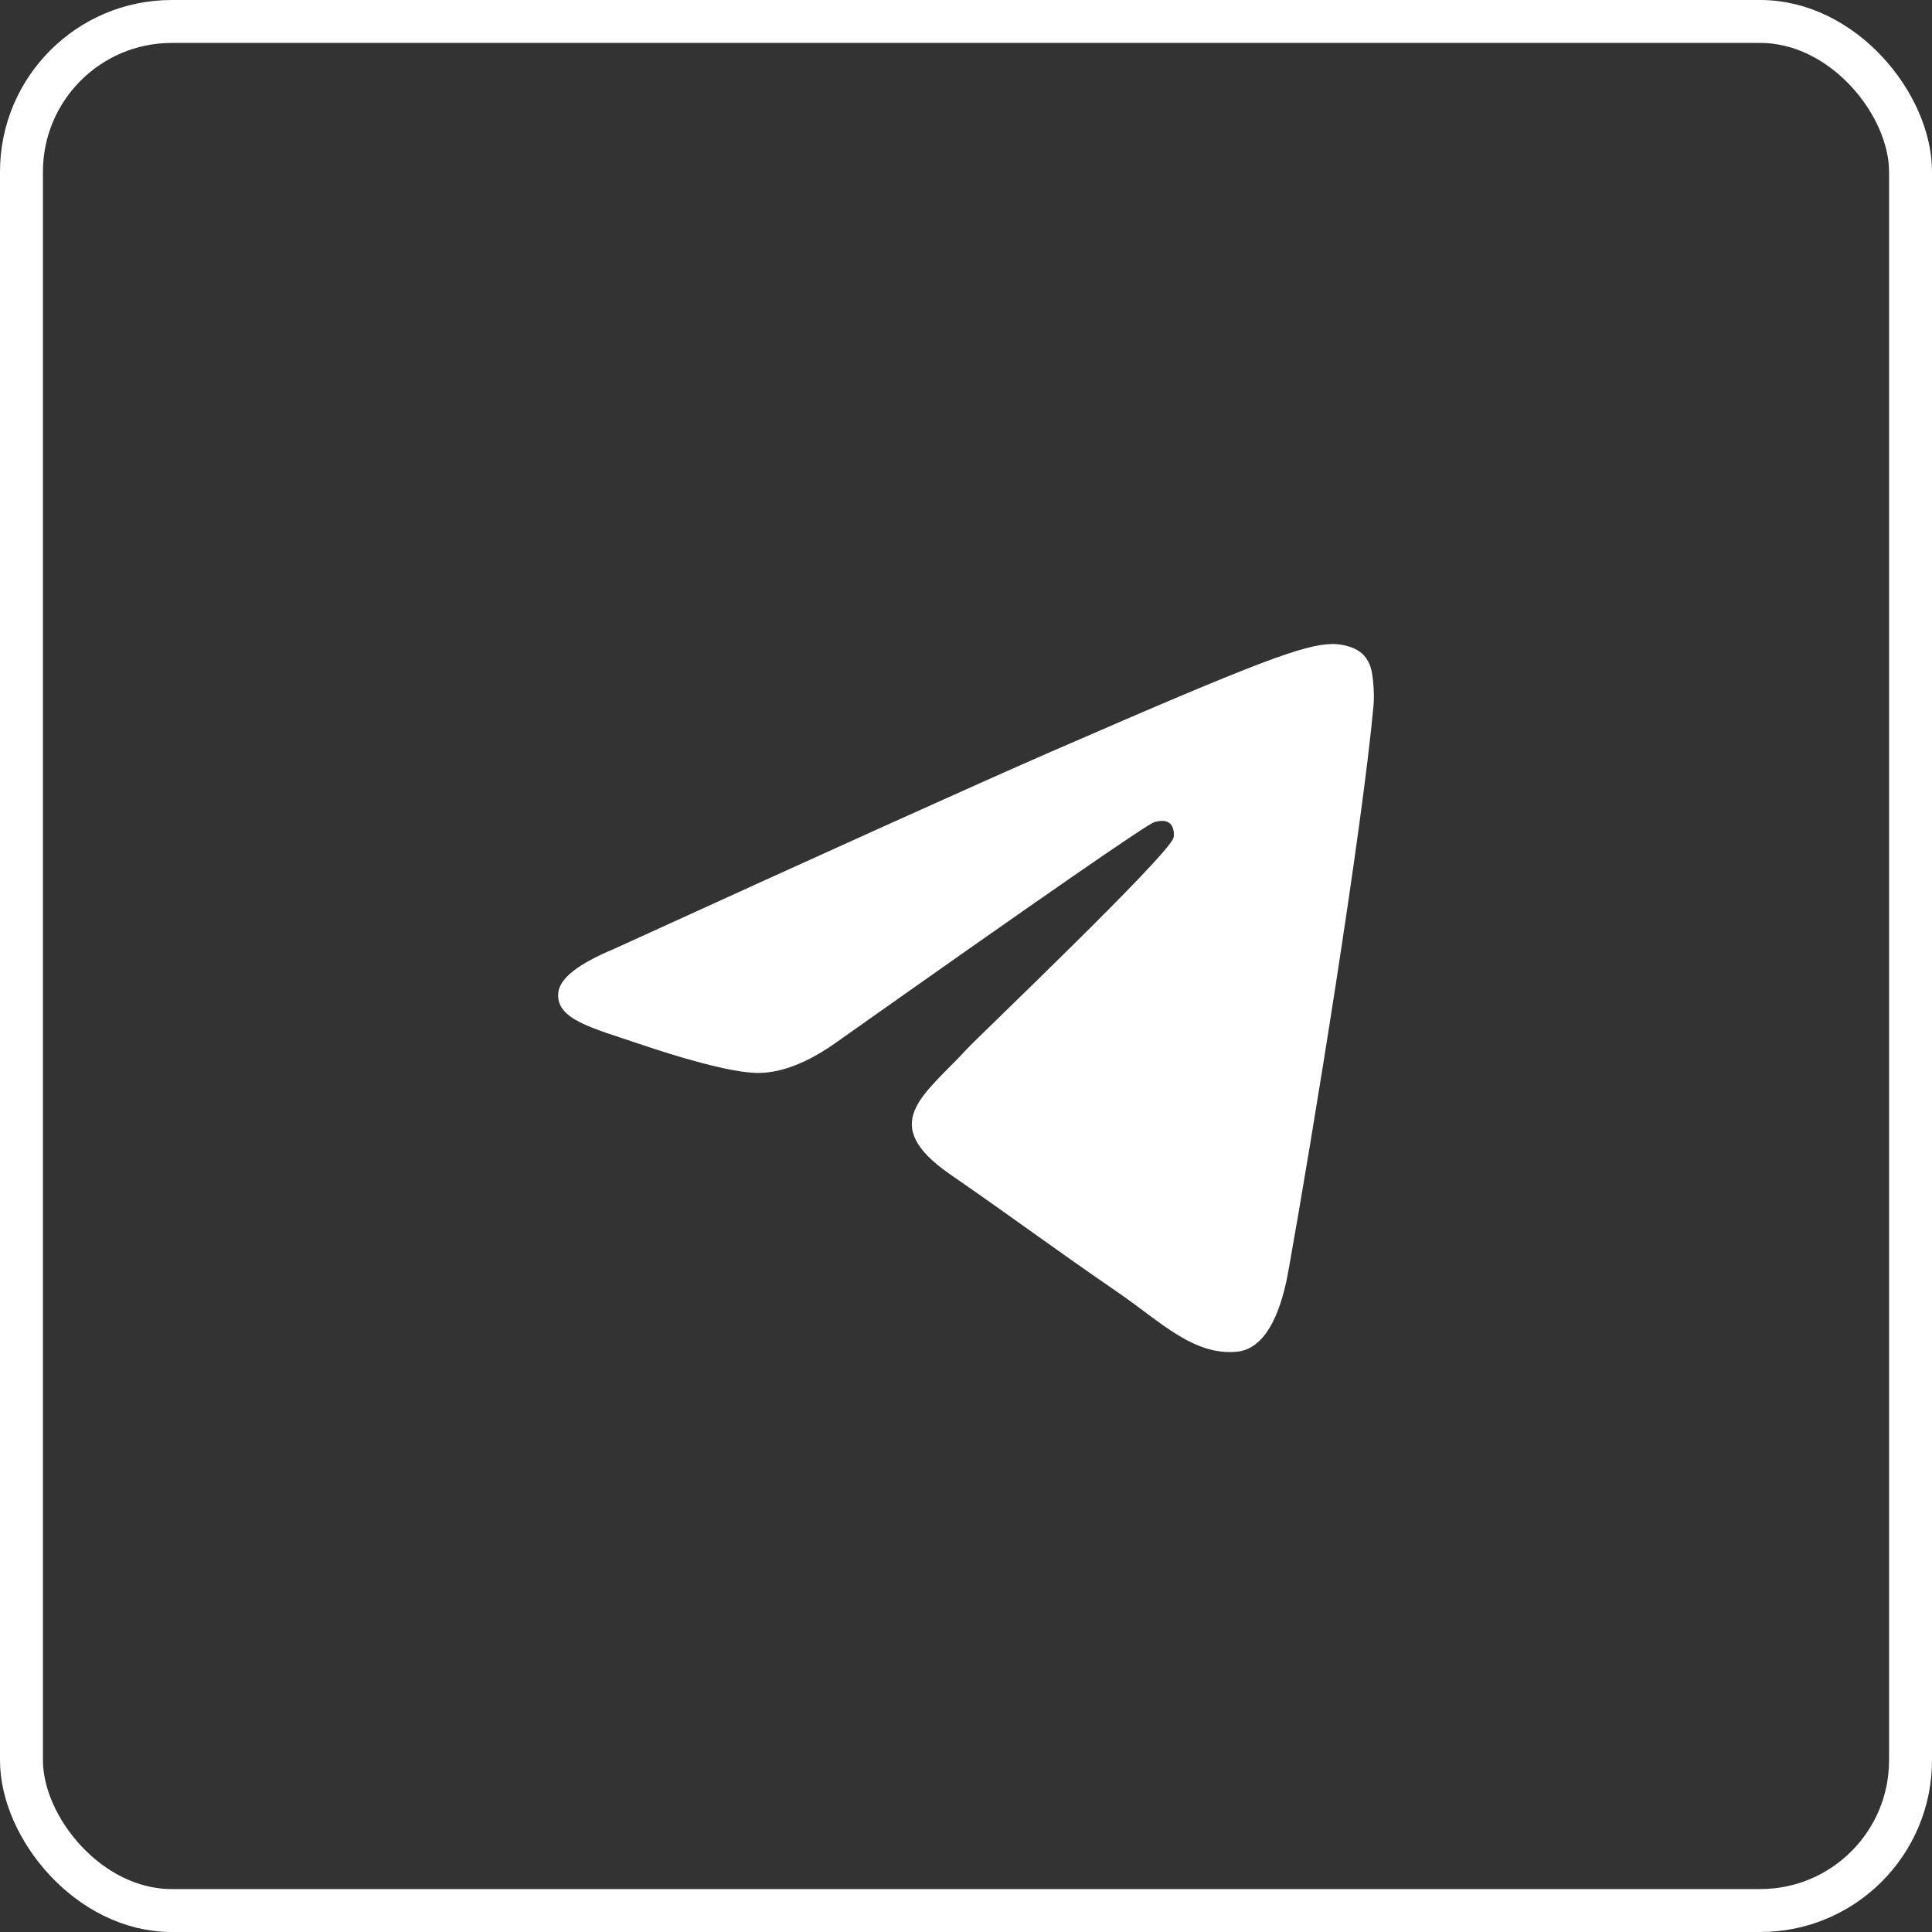 <?xml version="1.0" encoding="UTF-8"?> <svg xmlns="http://www.w3.org/2000/svg" width="45" height="45" viewBox="0 0 45 45" fill="none"><rect x="0" y="0" width="45" height="45" fill="#333333" stroke="none"/> <rect x="0.5" y="0.5" width="44" height="44" rx="3.5" stroke="white"></rect> <path d="M14.306 22.1C19.406 19.772 22.807 18.238 24.509 17.497C29.368 15.38 30.377 15.012 31.035 15C31.18 14.998 31.504 15.035 31.713 15.213C31.89 15.364 31.939 15.567 31.962 15.71C31.986 15.852 32.015 16.177 31.992 16.431C31.728 19.328 30.589 26.36 30.009 29.605C29.764 30.978 29.281 31.439 28.814 31.484C27.798 31.582 27.026 30.78 26.042 30.105C24.502 29.048 23.633 28.39 22.138 27.358C20.41 26.166 21.53 25.511 22.515 24.44C22.772 24.159 27.249 19.895 27.335 19.508C27.346 19.459 27.356 19.279 27.254 19.184C27.152 19.089 27.001 19.121 26.892 19.147C26.737 19.184 24.277 20.887 19.512 24.256C18.814 24.758 18.181 25.003 17.615 24.99C16.99 24.976 15.789 24.62 14.895 24.316C13.8 23.943 12.929 23.746 13.005 23.112C13.044 22.782 13.478 22.445 14.306 22.1Z" fill="white"></path> </svg> 